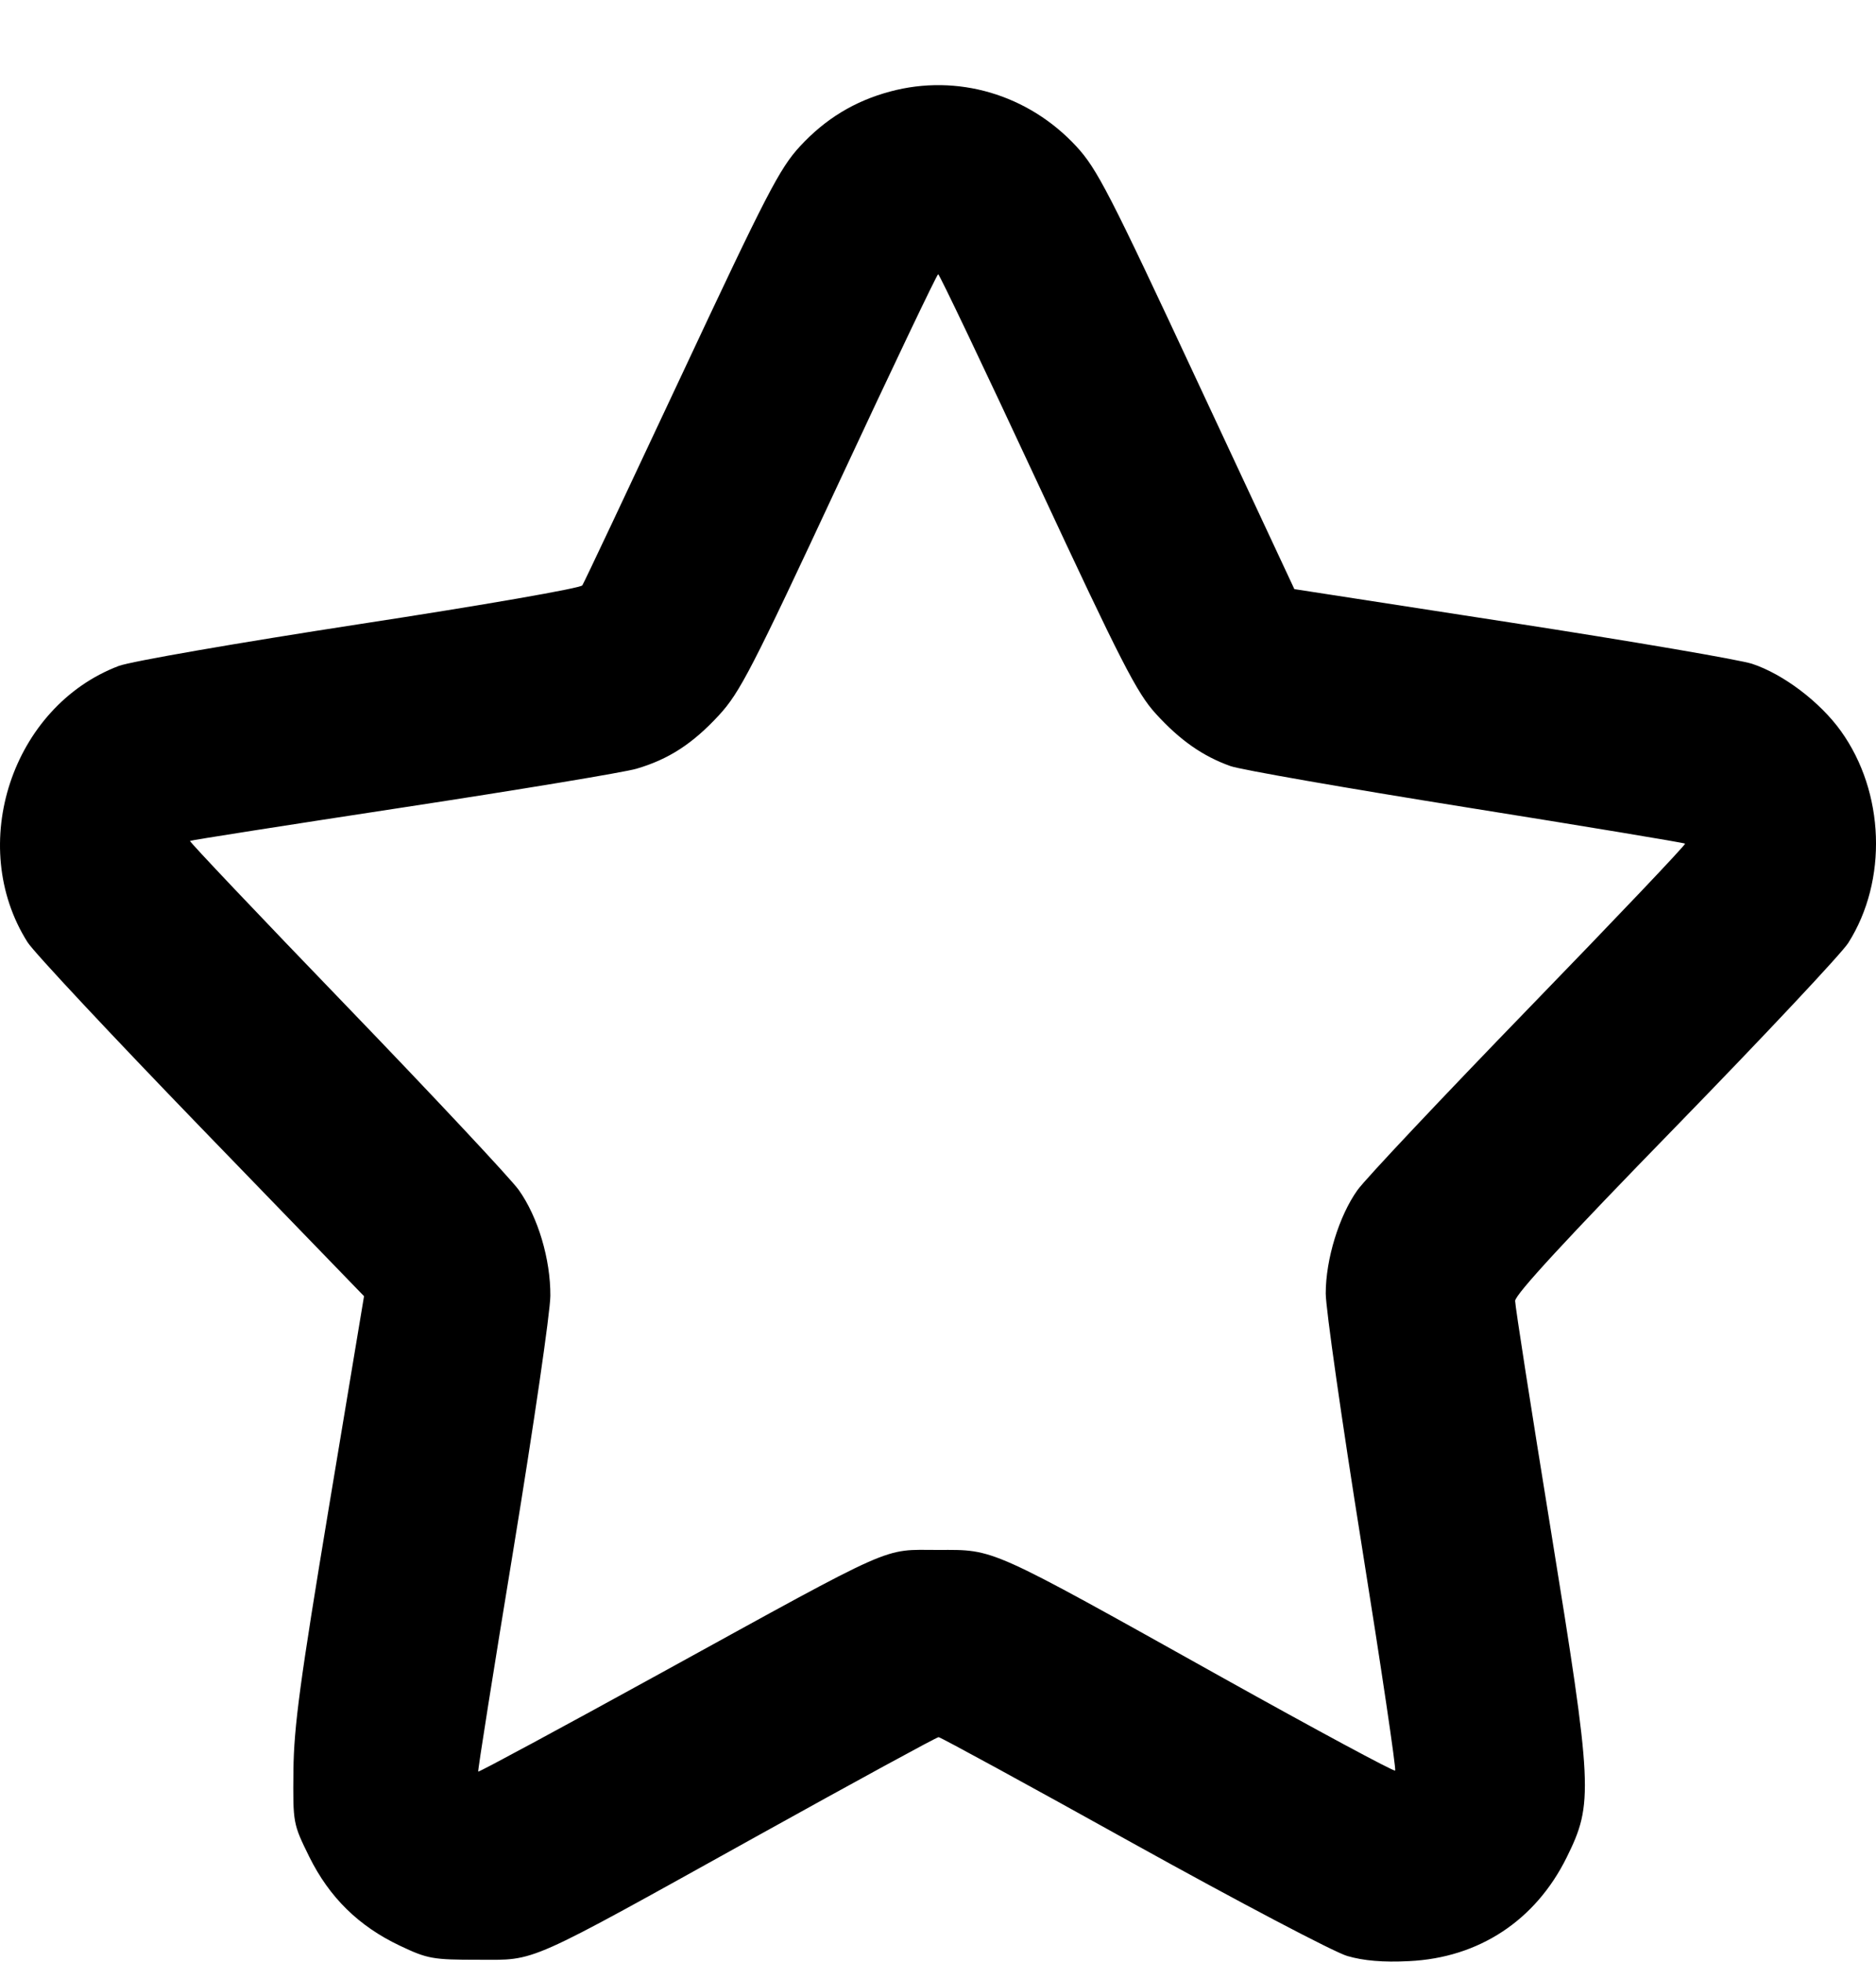 <svg width="22" height="23" viewBox="0 0 22 23" fill="none" xmlns="http://www.w3.org/2000/svg">
<path fill-rule="evenodd" clip-rule="evenodd" d="M10.439 1.073C10.022 1.185 9.681 1.392 9.382 1.715C9.143 1.974 8.992 2.266 7.99 4.405C7.372 5.724 6.85 6.831 6.829 6.863C6.808 6.896 5.674 7.094 4.218 7.317C2.787 7.537 1.531 7.755 1.392 7.808C0.14 8.284 -0.396 9.91 0.323 11.047C0.397 11.164 1.315 12.145 2.363 13.228L4.269 15.197L3.858 17.666C3.518 19.713 3.447 20.241 3.441 20.757C3.435 21.378 3.436 21.381 3.627 21.77C3.863 22.246 4.206 22.583 4.689 22.812C5.014 22.966 5.073 22.977 5.604 22.977C6.303 22.977 6.126 23.055 8.905 21.512C10.038 20.883 10.984 20.367 11.007 20.367C11.029 20.367 12.054 20.926 13.284 21.61C14.515 22.293 15.647 22.889 15.8 22.933C15.993 22.989 16.216 23.008 16.524 22.993C17.343 22.954 18.007 22.517 18.373 21.776C18.687 21.141 18.678 20.972 18.185 17.929C17.956 16.517 17.768 15.313 17.768 15.252C17.768 15.178 18.372 14.523 19.652 13.21C20.688 12.146 21.598 11.177 21.675 11.055C22.139 10.323 22.103 9.289 21.589 8.572C21.346 8.232 20.914 7.904 20.548 7.783C20.407 7.736 19.14 7.519 17.735 7.302L15.179 6.907L14.035 4.458C13.011 2.262 12.864 1.978 12.623 1.717C12.058 1.106 11.226 0.861 10.439 1.073ZM12.163 5.651C13.153 7.776 13.332 8.125 13.556 8.37C13.839 8.68 14.105 8.866 14.43 8.982C14.547 9.024 15.79 9.241 17.192 9.465C18.595 9.689 19.75 9.881 19.761 9.891C19.772 9.902 18.95 10.767 17.935 11.813C16.92 12.86 16.013 13.822 15.92 13.952C15.703 14.255 15.547 14.764 15.547 15.165C15.547 15.338 15.736 16.662 15.967 18.107C16.198 19.551 16.375 20.745 16.361 20.759C16.347 20.773 15.431 20.28 14.327 19.664C11.572 18.126 11.673 18.171 11.002 18.172C10.336 18.172 10.548 18.077 7.755 19.613C6.581 20.259 5.614 20.78 5.608 20.771C5.601 20.762 5.788 19.581 6.024 18.146C6.259 16.71 6.453 15.382 6.454 15.193C6.457 14.765 6.309 14.268 6.083 13.951C5.99 13.821 5.081 12.85 4.062 11.793C3.043 10.737 2.218 9.867 2.228 9.859C2.238 9.851 3.363 9.675 4.726 9.467C6.09 9.259 7.322 9.055 7.464 9.013C7.842 8.902 8.122 8.72 8.43 8.387C8.676 8.12 8.815 7.852 9.84 5.653C10.465 4.312 10.988 3.215 11.002 3.215C11.016 3.214 11.539 4.311 12.163 5.651Z" fill="black"/>
</svg>
